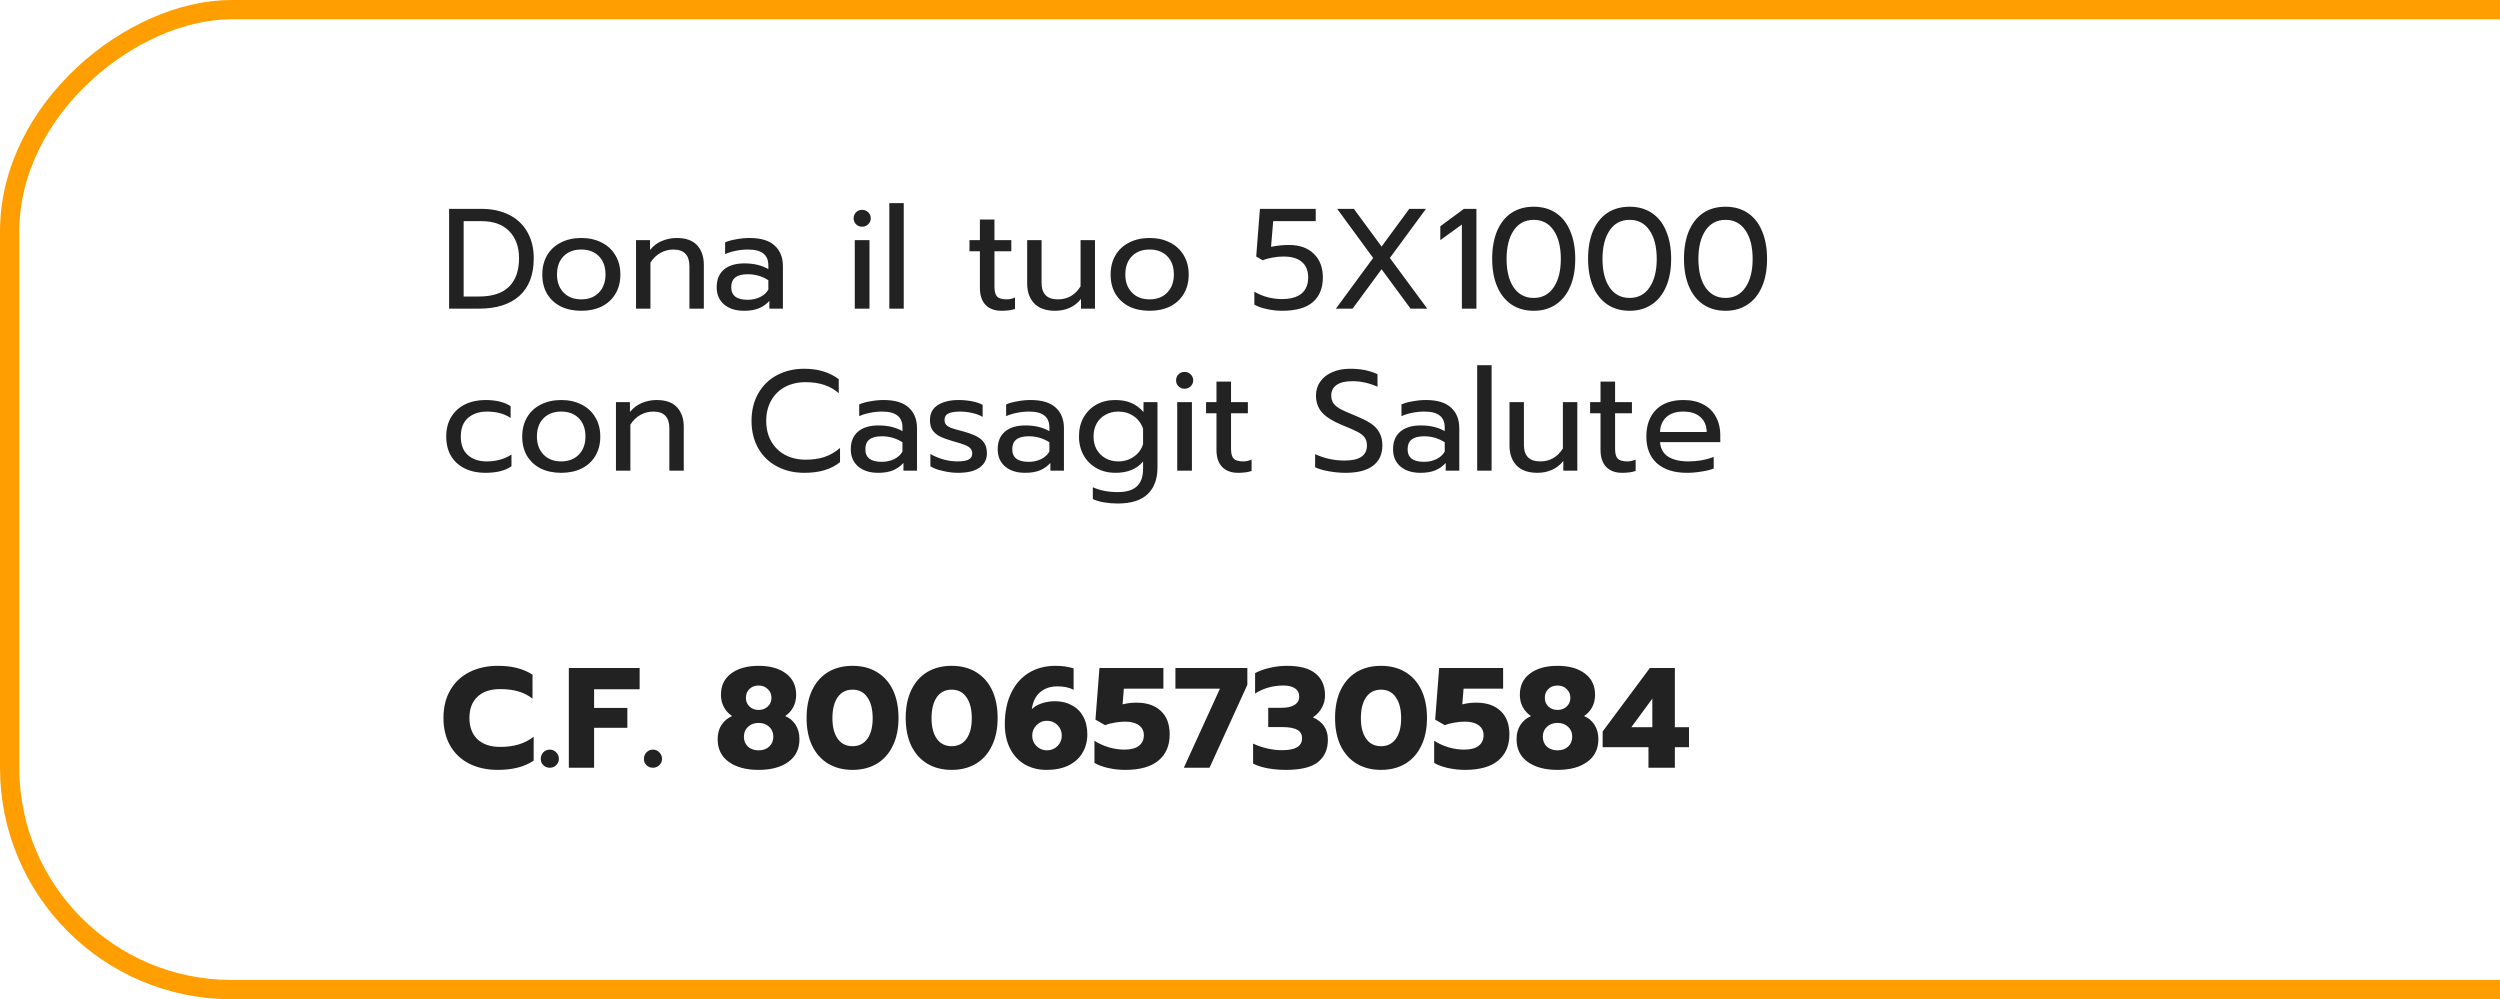 <svg width="648" height="259" viewBox="0 0 648 259" fill="none" xmlns="http://www.w3.org/2000/svg">
<rect x="1324.5" y="2.5" width="254" height="1322" rx="57.5" transform="rotate(90 1324.5 2.5)" stroke="#FF9E00" stroke-width="5"/>
<path d="M116.405 54.137H124.73C127.517 54.137 129.935 54.655 131.982 55.691C134.029 56.727 135.596 58.207 136.681 60.131C137.791 62.055 138.346 64.324 138.346 66.939C138.346 71.231 137.1 74.487 134.609 76.707C132.142 78.902 128.677 80 124.212 80H116.405V54.137ZM124.175 76.855C127.628 76.855 130.218 76.004 131.945 74.302C133.672 72.6 134.535 70.146 134.535 66.939C134.535 63.979 133.684 61.636 131.982 59.909C130.305 58.182 127.9 57.319 124.767 57.319H120.179V76.855H124.175ZM150.662 80.555C148.664 80.555 146.9 80.185 145.371 79.445C143.866 78.68 142.682 77.595 141.819 76.189C140.98 74.758 140.561 73.081 140.561 71.157C140.561 69.258 140.98 67.593 141.819 66.162C142.657 64.731 143.841 63.634 145.371 62.869C146.9 62.08 148.664 61.685 150.662 61.685C152.66 61.685 154.423 62.08 155.953 62.869C157.482 63.634 158.666 64.731 159.505 66.162C160.368 67.593 160.8 69.258 160.8 71.157C160.8 73.081 160.368 74.758 159.505 76.189C158.666 77.595 157.482 78.68 155.953 79.445C154.423 80.185 152.66 80.555 150.662 80.555ZM150.662 77.595C152.586 77.595 154.115 77.003 155.25 75.819C156.384 74.635 156.952 73.081 156.952 71.157C156.952 69.159 156.384 67.58 155.25 66.421C154.115 65.262 152.586 64.682 150.662 64.682C148.738 64.682 147.208 65.262 146.074 66.421C144.939 67.58 144.372 69.159 144.372 71.157C144.372 73.081 144.939 74.635 146.074 75.819C147.208 77.003 148.738 77.595 150.662 77.595ZM164.859 62.24H168.485V64.793C169.324 63.732 170.347 62.955 171.556 62.462C172.789 61.944 174.072 61.685 175.404 61.685C177.772 61.685 179.536 62.314 180.695 63.572C181.854 64.83 182.434 66.52 182.434 68.641V80H178.697V69.011C178.697 66.125 177.316 64.682 174.553 64.682C173.369 64.682 172.259 64.966 171.223 65.533C170.212 66.076 169.336 66.914 168.596 68.049V80H164.859V62.24ZM192.867 80.555C190.721 80.555 188.994 80.012 187.687 78.927C186.404 77.817 185.763 76.325 185.763 74.45C185.763 72.477 186.379 70.96 187.613 69.899C188.871 68.814 190.647 68.271 192.941 68.271C195.383 68.271 197.455 68.764 199.157 69.751V68.826C199.157 67.42 198.725 66.384 197.862 65.718C197.023 65.027 195.691 64.682 193.866 64.682C192.78 64.682 191.72 64.793 190.684 65.015C189.672 65.212 188.76 65.496 187.946 65.866V62.832C188.686 62.487 189.648 62.215 190.832 62.018C192.016 61.796 193.163 61.685 194.273 61.685C197.208 61.685 199.379 62.339 200.785 63.646C202.215 64.929 202.931 66.717 202.931 69.011V80H199.416V78.002C198.651 78.841 197.738 79.482 196.678 79.926C195.642 80.345 194.371 80.555 192.867 80.555ZM193.792 77.706C194.976 77.706 196.049 77.472 197.011 77.003C197.973 76.534 198.688 75.881 199.157 75.042V72.637C197.553 71.601 195.765 71.083 193.792 71.083C192.361 71.083 191.288 71.367 190.573 71.934C189.882 72.477 189.537 73.315 189.537 74.45C189.537 76.621 190.955 77.706 193.792 77.706ZM223.445 58.762C222.829 58.762 222.311 58.552 221.891 58.133C221.472 57.714 221.262 57.196 221.262 56.579C221.262 55.962 221.472 55.444 221.891 55.025C222.311 54.606 222.829 54.396 223.445 54.396C224.087 54.396 224.617 54.606 225.036 55.025C225.48 55.444 225.702 55.962 225.702 56.579C225.702 57.196 225.48 57.714 225.036 58.133C224.617 58.552 224.087 58.762 223.445 58.762ZM221.558 62.24H225.369V80H221.558V62.24ZM230.512 52.657H234.249V80H230.512V52.657ZM259.615 80.555C257.815 80.555 256.421 80.037 255.434 79.001C254.472 77.965 253.991 76.497 253.991 74.598V65.126H251.29V62.24H253.991V56.912H257.765V62.24H262.131V65.126H257.765V74.339C257.765 75.523 257.987 76.362 258.431 76.855C258.9 77.348 259.739 77.595 260.947 77.595C261.663 77.595 262.378 77.435 263.093 77.114V80.074C262.156 80.395 260.997 80.555 259.615 80.555ZM273.495 80.555C271.103 80.555 269.29 79.914 268.056 78.631C266.848 77.348 266.243 75.634 266.243 73.488V62.24H269.98V73.34C269.98 76.177 271.399 77.595 274.235 77.595C276.727 77.595 278.675 76.473 280.081 74.228V62.24H283.818V80H280.192V77.484C279.354 78.545 278.355 79.322 277.195 79.815C276.061 80.308 274.827 80.555 273.495 80.555ZM297.975 80.555C295.977 80.555 294.213 80.185 292.684 79.445C291.179 78.68 289.995 77.595 289.132 76.189C288.293 74.758 287.874 73.081 287.874 71.157C287.874 69.258 288.293 67.593 289.132 66.162C289.971 64.731 291.155 63.634 292.684 62.869C294.213 62.08 295.977 61.685 297.975 61.685C299.973 61.685 301.737 62.08 303.266 62.869C304.795 63.634 305.979 64.731 306.818 66.162C307.681 67.593 308.113 69.258 308.113 71.157C308.113 73.081 307.681 74.758 306.818 76.189C305.979 77.595 304.795 78.68 303.266 79.445C301.737 80.185 299.973 80.555 297.975 80.555ZM297.975 77.595C299.899 77.595 301.428 77.003 302.563 75.819C303.698 74.635 304.265 73.081 304.265 71.157C304.265 69.159 303.698 67.58 302.563 66.421C301.428 65.262 299.899 64.682 297.975 64.682C296.051 64.682 294.522 65.262 293.387 66.421C292.252 67.58 291.685 69.159 291.685 71.157C291.685 73.081 292.252 74.635 293.387 75.819C294.522 77.003 296.051 77.595 297.975 77.595ZM332.342 80.555C330.985 80.555 329.666 80.407 328.383 80.111C327.1 79.84 326.015 79.457 325.127 78.964V75.597C326.138 76.214 327.285 76.695 328.568 77.04C329.851 77.361 331.072 77.521 332.231 77.521C334.476 77.521 336.178 77.052 337.337 76.115C338.496 75.153 339.076 73.747 339.076 71.897C339.076 70.146 338.533 68.814 337.448 67.901C336.387 66.964 334.796 66.495 332.675 66.495C331.787 66.495 330.85 66.581 329.863 66.754C328.901 66.927 328.038 67.161 327.273 67.457L325.608 66.495L326.57 54.137H341.037V57.319H330.011L329.456 63.979C330.985 63.658 332.539 63.498 334.118 63.498C336.856 63.498 339.002 64.263 340.556 65.792C342.11 67.321 342.887 69.356 342.887 71.897C342.887 74.684 342.011 76.83 340.26 78.335C338.509 79.815 335.869 80.555 332.342 80.555ZM355.922 66.865L346.598 54.137H350.927L358.105 63.905L365.283 54.137H369.612L360.251 66.865L369.945 80H365.616L358.105 69.788L350.594 80H346.265L355.922 66.865ZM378.915 58.207L373.328 62.24V58.651L379.433 54.137H382.689V80H378.915V58.207ZM397.536 80.555C395.316 80.555 393.392 80.012 391.764 78.927C390.161 77.842 388.928 76.288 388.064 74.265C387.201 72.242 386.769 69.85 386.769 67.087C386.769 64.324 387.189 61.932 388.027 59.909C388.891 57.862 390.124 56.295 391.727 55.21C393.355 54.125 395.292 53.582 397.536 53.582C399.781 53.582 401.705 54.125 403.308 55.21C404.936 56.295 406.17 57.862 407.008 59.909C407.872 61.932 408.303 64.324 408.303 67.087C408.303 69.85 407.872 72.242 407.008 74.265C406.145 76.288 404.899 77.842 403.271 78.927C401.668 80.012 399.756 80.555 397.536 80.555ZM397.536 77.225C399.732 77.225 401.446 76.325 402.679 74.524C403.937 72.699 404.566 70.232 404.566 67.124C404.566 64.016 403.95 61.549 402.716 59.724C401.483 57.899 399.756 56.986 397.536 56.986C395.316 56.986 393.59 57.899 392.356 59.724C391.123 61.549 390.506 64.016 390.506 67.124C390.506 70.232 391.123 72.699 392.356 74.524C393.614 76.325 395.341 77.225 397.536 77.225ZM422.396 80.555C420.176 80.555 418.252 80.012 416.624 78.927C415.021 77.842 413.787 76.288 412.924 74.265C412.061 72.242 411.629 69.85 411.629 67.087C411.629 64.324 412.048 61.932 412.887 59.909C413.75 57.862 414.984 56.295 416.587 55.21C418.215 54.125 420.151 53.582 422.396 53.582C424.641 53.582 426.565 54.125 428.168 55.21C429.796 56.295 431.029 57.862 431.868 59.909C432.731 61.932 433.163 64.324 433.163 67.087C433.163 69.85 432.731 72.242 431.868 74.265C431.005 76.288 429.759 77.842 428.131 78.927C426.528 80.012 424.616 80.555 422.396 80.555ZM422.396 77.225C424.591 77.225 426.306 76.325 427.539 74.524C428.797 72.699 429.426 70.232 429.426 67.124C429.426 64.016 428.809 61.549 427.576 59.724C426.343 57.899 424.616 56.986 422.396 56.986C420.176 56.986 418.449 57.899 417.216 59.724C415.983 61.549 415.366 64.016 415.366 67.124C415.366 70.232 415.983 72.699 417.216 74.524C418.474 76.325 420.201 77.225 422.396 77.225ZM447.255 80.555C445.035 80.555 443.111 80.012 441.483 78.927C439.88 77.842 438.647 76.288 437.783 74.265C436.92 72.242 436.488 69.85 436.488 67.087C436.488 64.324 436.908 61.932 437.746 59.909C438.61 57.862 439.843 56.295 441.446 55.21C443.074 54.125 445.011 53.582 447.255 53.582C449.5 53.582 451.424 54.125 453.027 55.21C454.655 56.295 455.889 57.862 456.727 59.909C457.591 61.932 458.022 64.324 458.022 67.087C458.022 69.85 457.591 72.242 456.727 74.265C455.864 76.288 454.618 77.842 452.99 78.927C451.387 80.012 449.475 80.555 447.255 80.555ZM447.255 77.225C449.451 77.225 451.165 76.325 452.398 74.524C453.656 72.699 454.285 70.232 454.285 67.124C454.285 64.016 453.669 61.549 452.435 59.724C451.202 57.899 449.475 56.986 447.255 56.986C445.035 56.986 443.309 57.899 442.075 59.724C440.842 61.549 440.225 64.016 440.225 67.124C440.225 70.232 440.842 72.699 442.075 74.524C443.333 76.325 445.06 77.225 447.255 77.225ZM125.766 122.555C123.793 122.555 122.041 122.185 120.512 121.445C118.983 120.705 117.786 119.632 116.923 118.226C116.084 116.795 115.665 115.106 115.665 113.157C115.665 111.208 116.084 109.531 116.923 108.125C117.786 106.694 118.983 105.597 120.512 104.832C122.066 104.067 123.842 103.685 125.84 103.685C128.553 103.685 130.724 104.215 132.352 105.276V108.347C130.749 107.237 128.701 106.682 126.21 106.682C124.187 106.682 122.547 107.237 121.289 108.347C120.056 109.432 119.439 111.036 119.439 113.157C119.439 115.278 120.056 116.882 121.289 117.967C122.522 119.052 124.138 119.595 126.136 119.595C128.627 119.595 130.773 119.003 132.574 117.819V120.853C131.711 121.445 130.724 121.877 129.614 122.148C128.529 122.419 127.246 122.555 125.766 122.555ZM145.458 122.555C143.46 122.555 141.697 122.185 140.167 121.445C138.663 120.68 137.479 119.595 136.615 118.189C135.777 116.758 135.357 115.081 135.357 113.157C135.357 111.258 135.777 109.593 136.615 108.162C137.454 106.731 138.638 105.634 140.167 104.869C141.697 104.08 143.46 103.685 145.458 103.685C147.456 103.685 149.22 104.08 150.749 104.869C152.279 105.634 153.463 106.731 154.301 108.162C155.165 109.593 155.596 111.258 155.596 113.157C155.596 115.081 155.165 116.758 154.301 118.189C153.463 119.595 152.279 120.68 150.749 121.445C149.22 122.185 147.456 122.555 145.458 122.555ZM145.458 119.595C147.382 119.595 148.912 119.003 150.046 117.819C151.181 116.635 151.748 115.081 151.748 113.157C151.748 111.159 151.181 109.58 150.046 108.421C148.912 107.262 147.382 106.682 145.458 106.682C143.534 106.682 142.005 107.262 140.87 108.421C139.736 109.58 139.168 111.159 139.168 113.157C139.168 115.081 139.736 116.635 140.87 117.819C142.005 119.003 143.534 119.595 145.458 119.595ZM159.656 104.24H163.282V106.793C164.121 105.732 165.144 104.955 166.353 104.462C167.586 103.944 168.869 103.685 170.201 103.685C172.569 103.685 174.333 104.314 175.492 105.572C176.651 106.83 177.231 108.52 177.231 110.641V122H173.494V111.011C173.494 108.125 172.113 106.682 169.35 106.682C168.166 106.682 167.056 106.966 166.02 107.533C165.009 108.076 164.133 108.914 163.393 110.049V122H159.656V104.24ZM208.486 122.555C205.822 122.555 203.454 122 201.382 120.89C199.31 119.78 197.694 118.214 196.535 116.191C195.376 114.144 194.796 111.776 194.796 109.087C194.796 106.398 195.376 104.03 196.535 101.983C197.694 99.936 199.31 98.357 201.382 97.247C203.454 96.137 205.822 95.582 208.486 95.582C212.038 95.582 215.01 96.482 217.403 98.283V101.909C215.257 100.01 212.396 99.06 208.819 99.06C206.821 99.06 205.045 99.467 203.491 100.281C201.962 101.095 200.765 102.267 199.902 103.796C199.039 105.301 198.607 107.064 198.607 109.087C198.607 111.11 199.039 112.886 199.902 114.415C200.79 115.944 201.999 117.116 203.528 117.93C205.082 118.744 206.846 119.151 208.819 119.151C210.644 119.151 212.272 118.917 213.703 118.448C215.158 117.955 216.503 117.178 217.736 116.117V119.78C215.516 121.63 212.433 122.555 208.486 122.555ZM227.626 122.555C225.48 122.555 223.754 122.012 222.446 120.927C221.164 119.817 220.522 118.325 220.522 116.45C220.522 114.477 221.139 112.96 222.372 111.899C223.63 110.814 225.406 110.271 227.7 110.271C230.142 110.271 232.214 110.764 233.916 111.751V110.826C233.916 109.42 233.485 108.384 232.621 107.718C231.783 107.027 230.451 106.682 228.625 106.682C227.54 106.682 226.479 106.793 225.443 107.015C224.432 107.212 223.519 107.496 222.705 107.866V104.832C223.445 104.487 224.407 104.215 225.591 104.018C226.775 103.796 227.922 103.685 229.032 103.685C231.968 103.685 234.138 104.339 235.544 105.646C236.975 106.929 237.69 108.717 237.69 111.011V122H234.175V120.002C233.411 120.841 232.498 121.482 231.437 121.926C230.401 122.345 229.131 122.555 227.626 122.555ZM228.551 119.706C229.735 119.706 230.808 119.472 231.77 119.003C232.732 118.534 233.448 117.881 233.916 117.042V114.637C232.313 113.601 230.525 113.083 228.551 113.083C227.121 113.083 226.048 113.367 225.332 113.934C224.642 114.477 224.296 115.315 224.296 116.45C224.296 118.621 225.715 119.706 228.551 119.706ZM248.335 122.555C247.102 122.555 245.794 122.395 244.413 122.074C243.032 121.778 241.946 121.371 241.157 120.853V117.671C242.119 118.238 243.229 118.707 244.487 119.077C245.745 119.422 246.966 119.595 248.15 119.595C249.482 119.595 250.456 119.435 251.073 119.114C251.69 118.793 251.998 118.275 251.998 117.56C251.998 117.017 251.85 116.586 251.554 116.265C251.283 115.92 250.802 115.611 250.111 115.34C249.445 115.069 248.434 114.748 247.077 114.378C245.622 113.959 244.462 113.539 243.599 113.12C242.76 112.676 242.119 112.121 241.675 111.455C241.256 110.789 241.046 109.926 241.046 108.865C241.046 107.163 241.712 105.88 243.044 105.017C244.401 104.129 246.214 103.685 248.483 103.685C249.667 103.685 250.826 103.796 251.961 104.018C253.096 104.24 254.008 104.548 254.699 104.943V108.051C253.984 107.632 253.096 107.299 252.035 107.052C250.999 106.805 249.938 106.682 248.853 106.682C247.546 106.682 246.547 106.842 245.856 107.163C245.165 107.484 244.82 108.051 244.82 108.865C244.82 109.383 244.968 109.802 245.264 110.123C245.56 110.444 246.029 110.727 246.67 110.974C247.336 111.196 248.384 111.492 249.815 111.862C252.06 112.479 253.614 113.206 254.477 114.045C255.365 114.884 255.809 116.043 255.809 117.523C255.809 119.052 255.18 120.273 253.922 121.186C252.664 122.099 250.802 122.555 248.335 122.555ZM265.71 122.555C263.564 122.555 261.838 122.012 260.53 120.927C259.248 119.817 258.606 118.325 258.606 116.45C258.606 114.477 259.223 112.96 260.456 111.899C261.714 110.814 263.49 110.271 265.784 110.271C268.226 110.271 270.298 110.764 272 111.751V110.826C272 109.42 271.569 108.384 270.705 107.718C269.867 107.027 268.535 106.682 266.709 106.682C265.624 106.682 264.563 106.793 263.527 107.015C262.516 107.212 261.603 107.496 260.789 107.866V104.832C261.529 104.487 262.491 104.215 263.675 104.018C264.859 103.796 266.006 103.685 267.116 103.685C270.052 103.685 272.222 104.339 273.628 105.646C275.059 106.929 275.774 108.717 275.774 111.011V122H272.259V120.002C271.495 120.841 270.582 121.482 269.521 121.926C268.485 122.345 267.215 122.555 265.71 122.555ZM266.635 119.706C267.819 119.706 268.892 119.472 269.854 119.003C270.816 118.534 271.532 117.881 272 117.042V114.637C270.397 113.601 268.609 113.083 266.635 113.083C265.205 113.083 264.132 113.367 263.416 113.934C262.726 114.477 262.38 115.315 262.38 116.45C262.38 118.621 263.799 119.706 266.635 119.706ZM289.699 130.51C288.49 130.51 287.306 130.411 286.147 130.214C285.012 130.017 284.05 129.733 283.261 129.363V126.292C285.111 127.131 287.257 127.55 289.699 127.55C291.993 127.55 293.658 127.044 294.694 126.033C295.755 125.046 296.285 123.542 296.285 121.519V119.632C294.657 121.581 292.264 122.555 289.107 122.555C287.306 122.555 285.691 122.16 284.26 121.371C282.829 120.582 281.707 119.472 280.893 118.041C280.079 116.61 279.672 114.97 279.672 113.12C279.672 111.245 280.067 109.605 280.856 108.199C281.67 106.768 282.78 105.658 284.186 104.869C285.617 104.08 287.22 103.685 288.996 103.685C290.649 103.685 292.042 103.932 293.177 104.425C294.336 104.894 295.409 105.683 296.396 106.793V104.24H300.022V121.112C300.022 124.146 299.171 126.465 297.469 128.068C295.792 129.696 293.202 130.51 289.699 130.51ZM289.847 119.595C291.376 119.595 292.721 119.188 293.88 118.374C295.064 117.56 295.866 116.475 296.285 115.118V111.122C295.816 109.741 295.002 108.655 293.843 107.866C292.708 107.077 291.376 106.682 289.847 106.682C288.638 106.682 287.541 106.953 286.554 107.496C285.592 108.014 284.827 108.766 284.26 109.753C283.717 110.74 283.446 111.862 283.446 113.12C283.446 114.403 283.717 115.537 284.26 116.524C284.827 117.486 285.592 118.238 286.554 118.781C287.541 119.324 288.638 119.595 289.847 119.595ZM307.021 100.762C306.404 100.762 305.886 100.552 305.467 100.133C305.047 99.714 304.838 99.196 304.838 98.579C304.838 97.962 305.047 97.444 305.467 97.025C305.886 96.606 306.404 96.396 307.021 96.396C307.662 96.396 308.192 96.606 308.612 97.025C309.056 97.444 309.278 97.962 309.278 98.579C309.278 99.196 309.056 99.714 308.612 100.133C308.192 100.552 307.662 100.762 307.021 100.762ZM305.134 104.24H308.945V122H305.134V104.24ZM320.933 122.555C319.132 122.555 317.738 122.037 316.752 121.001C315.79 119.965 315.309 118.497 315.309 116.598V107.126H312.608V104.24H315.309V98.912H319.083V104.24H323.449V107.126H319.083V116.339C319.083 117.523 319.305 118.362 319.749 118.855C320.217 119.348 321.056 119.595 322.265 119.595C322.98 119.595 323.695 119.435 324.411 119.114V122.074C323.473 122.395 322.314 122.555 320.933 122.555ZM348.799 122.555C347.319 122.555 345.851 122.419 344.396 122.148C342.965 121.901 341.793 121.556 340.881 121.112V117.708C343.249 118.818 345.802 119.373 348.54 119.373C352.388 119.373 354.312 118.078 354.312 115.488C354.312 114.6 354.102 113.885 353.683 113.342C353.263 112.799 352.659 112.331 351.87 111.936C351.08 111.517 349.798 110.949 348.022 110.234C345.58 109.247 343.816 108.162 342.731 106.978C341.645 105.794 341.103 104.302 341.103 102.501C341.103 101.144 341.473 99.948 342.213 98.912C342.953 97.851 343.989 97.037 345.321 96.47C346.653 95.878 348.182 95.582 349.909 95.582C351.315 95.582 352.585 95.693 353.72 95.915C354.854 96.137 355.964 96.495 357.05 96.988V100.244C354.904 99.282 352.733 98.801 350.538 98.801C348.762 98.801 347.405 99.122 346.468 99.763C345.53 100.404 345.062 101.317 345.062 102.501C345.062 103.315 345.259 104.006 345.654 104.573C346.073 105.116 346.677 105.609 347.467 106.053C348.281 106.472 349.477 107.003 351.056 107.644C352.807 108.359 354.188 109.038 355.2 109.679C356.211 110.32 356.976 111.11 357.494 112.047C358.036 112.96 358.308 114.107 358.308 115.488C358.308 117.733 357.506 119.472 355.903 120.705C354.299 121.938 351.931 122.555 348.799 122.555ZM368.183 122.555C366.037 122.555 364.31 122.012 363.003 120.927C361.72 119.817 361.079 118.325 361.079 116.45C361.079 114.477 361.696 112.96 362.929 111.899C364.187 110.814 365.963 110.271 368.257 110.271C370.699 110.271 372.771 110.764 374.473 111.751V110.826C374.473 109.42 374.041 108.384 373.178 107.718C372.339 107.027 371.007 106.682 369.182 106.682C368.097 106.682 367.036 106.793 366 107.015C364.989 107.212 364.076 107.496 363.262 107.866V104.832C364.002 104.487 364.964 104.215 366.148 104.018C367.332 103.796 368.479 103.685 369.589 103.685C372.524 103.685 374.695 104.339 376.101 105.646C377.532 106.929 378.247 108.717 378.247 111.011V122H374.732V120.002C373.967 120.841 373.055 121.482 371.994 121.926C370.958 122.345 369.688 122.555 368.183 122.555ZM369.108 119.706C370.292 119.706 371.365 119.472 372.327 119.003C373.289 118.534 374.004 117.881 374.473 117.042V114.637C372.87 113.601 371.081 113.083 369.108 113.083C367.677 113.083 366.604 113.367 365.889 113.934C365.198 114.477 364.853 115.315 364.853 116.45C364.853 118.621 366.271 119.706 369.108 119.706ZM382.884 94.657H386.621V122H382.884V94.657ZM398.515 122.555C396.122 122.555 394.309 121.914 393.076 120.631C391.867 119.348 391.263 117.634 391.263 115.488V104.24H395V115.34C395 118.177 396.418 119.595 399.255 119.595C401.746 119.595 403.695 118.473 405.101 116.228V104.24H408.838V122H405.212V119.484C404.373 120.545 403.374 121.322 402.215 121.815C401.08 122.308 399.847 122.555 398.515 122.555ZM420.479 122.555C418.678 122.555 417.284 122.037 416.298 121.001C415.336 119.965 414.855 118.497 414.855 116.598V107.126H412.154V104.24H414.855V98.912H418.629V104.24H422.995V107.126H418.629V116.339C418.629 117.523 418.851 118.362 419.295 118.855C419.763 119.348 420.602 119.595 421.811 119.595C422.526 119.595 423.241 119.435 423.957 119.114V122.074C423.019 122.395 421.86 122.555 420.479 122.555ZM437.24 122.555C433.96 122.555 431.382 121.741 429.507 120.113C427.657 118.46 426.732 116.142 426.732 113.157C426.732 110.246 427.559 107.94 429.211 106.238C430.889 104.536 433.269 103.685 436.352 103.685C438.4 103.685 440.139 104.08 441.569 104.869C443 105.634 444.073 106.707 444.788 108.088C445.528 109.445 445.898 110.999 445.898 112.75V114.6H430.284C430.408 116.277 431.111 117.535 432.393 118.374C433.701 119.188 435.464 119.595 437.684 119.595C438.819 119.595 439.966 119.496 441.125 119.299C442.285 119.077 443.308 118.793 444.196 118.448V121.445C443.407 121.766 442.359 122.025 441.051 122.222C439.769 122.444 438.498 122.555 437.24 122.555ZM442.383 111.973C442.334 110.296 441.779 109.001 440.718 108.088C439.682 107.151 438.202 106.682 436.278 106.682C434.404 106.682 432.948 107.163 431.912 108.125C430.876 109.087 430.334 110.37 430.284 111.973H442.383Z" fill="#222222"/>
<path d="M129.039 199.555C126.227 199.555 123.748 199.012 121.602 197.927C119.48 196.842 117.84 195.288 116.681 193.265C115.521 191.218 114.942 188.825 114.942 186.087C114.942 183.349 115.521 180.969 116.681 178.946C117.84 176.899 119.48 175.332 121.602 174.247C123.748 173.137 126.227 172.582 129.039 172.582C130.889 172.582 132.541 172.767 133.997 173.137C135.452 173.507 136.796 174.087 138.03 174.876V181.092C136.944 180.229 135.711 179.6 134.33 179.205C132.973 178.81 131.407 178.613 129.631 178.613C127.09 178.613 125.129 179.279 123.748 180.611C122.366 181.918 121.676 183.744 121.676 186.087C121.676 188.43 122.366 190.268 123.748 191.6C125.154 192.932 127.115 193.598 129.631 193.598C131.407 193.598 132.998 193.388 134.404 192.969C135.81 192.55 137.117 191.884 138.326 190.971V197.15C135.982 198.753 132.887 199.555 129.039 199.555ZM142.493 199C141.852 199 141.297 198.778 140.828 198.334C140.384 197.89 140.162 197.347 140.162 196.706C140.162 196.04 140.384 195.473 140.828 195.004C141.297 194.535 141.852 194.301 142.493 194.301C143.159 194.301 143.714 194.535 144.158 195.004C144.627 195.473 144.861 196.04 144.861 196.706C144.861 197.347 144.627 197.89 144.158 198.334C143.714 198.778 143.159 199 142.493 199ZM147.442 173.137H165.794V178.65H153.991V183.497H162.612V188.64H153.991V199H147.442V173.137ZM169.232 199C168.59 199 168.035 198.778 167.567 198.334C167.123 197.89 166.901 197.347 166.901 196.706C166.901 196.04 167.123 195.473 167.567 195.004C168.035 194.535 168.59 194.301 169.232 194.301C169.898 194.301 170.453 194.535 170.897 195.004C171.365 195.473 171.6 196.04 171.6 196.706C171.6 197.347 171.365 197.89 170.897 198.334C170.453 198.778 169.898 199 169.232 199ZM196.634 199.555C193.403 199.555 190.825 198.864 188.901 197.483C186.977 196.102 186.015 194.141 186.015 191.6C186.015 190.145 186.348 188.911 187.014 187.9C187.705 186.864 188.617 186.099 189.752 185.606C188.815 184.965 188.099 184.175 187.606 183.238C187.113 182.276 186.866 181.228 186.866 180.093C186.866 177.725 187.742 175.887 189.493 174.58C191.269 173.248 193.649 172.582 196.634 172.582C199.619 172.582 201.987 173.248 203.738 174.58C205.489 175.887 206.365 177.725 206.365 180.093C206.365 181.252 206.118 182.313 205.625 183.275C205.132 184.212 204.429 184.989 203.516 185.606C204.651 186.075 205.551 186.827 206.217 187.863C206.883 188.899 207.216 190.145 207.216 191.6C207.216 194.141 206.254 196.102 204.33 197.483C202.431 198.864 199.865 199.555 196.634 199.555ZM196.634 184.015C197.596 184.015 198.385 183.719 199.002 183.127C199.643 182.535 199.964 181.783 199.964 180.87C199.964 179.957 199.643 179.205 199.002 178.613C198.385 177.996 197.596 177.688 196.634 177.688C195.672 177.688 194.883 177.984 194.266 178.576C193.649 179.168 193.341 179.933 193.341 180.87C193.341 181.783 193.649 182.535 194.266 183.127C194.883 183.719 195.672 184.015 196.634 184.015ZM196.634 194.486C197.769 194.486 198.681 194.165 199.372 193.524C200.087 192.858 200.445 191.995 200.445 190.934C200.445 189.898 200.087 189.047 199.372 188.381C198.657 187.715 197.744 187.382 196.634 187.382C195.524 187.382 194.611 187.715 193.896 188.381C193.181 189.047 192.823 189.898 192.823 190.934C192.823 191.995 193.168 192.858 193.859 193.524C194.574 194.165 195.499 194.486 196.634 194.486ZM220.982 199.555C218.589 199.555 216.492 199.025 214.692 197.964C212.891 196.879 211.497 195.325 210.511 193.302C209.549 191.279 209.068 188.874 209.068 186.087C209.068 183.3 209.549 180.895 210.511 178.872C211.473 176.849 212.842 175.295 214.618 174.21C216.418 173.125 218.54 172.582 220.982 172.582C223.424 172.582 225.533 173.125 227.309 174.21C229.109 175.295 230.491 176.849 231.453 178.872C232.415 180.895 232.896 183.3 232.896 186.087C232.896 188.874 232.402 191.279 231.416 193.302C230.454 195.325 229.072 196.879 227.272 197.964C225.471 199.025 223.374 199.555 220.982 199.555ZM220.982 193.413C222.634 193.413 223.917 192.772 224.83 191.489C225.742 190.206 226.199 188.43 226.199 186.161C226.199 183.867 225.742 182.066 224.83 180.759C223.942 179.427 222.659 178.761 220.982 178.761C219.304 178.761 218.009 179.427 217.097 180.759C216.209 182.066 215.765 183.867 215.765 186.161C215.765 188.43 216.221 190.206 217.134 191.489C218.046 192.772 219.329 193.413 220.982 193.413ZM246.672 199.555C244.279 199.555 242.183 199.025 240.382 197.964C238.581 196.879 237.188 195.325 236.201 193.302C235.239 191.279 234.758 188.874 234.758 186.087C234.758 183.3 235.239 180.895 236.201 178.872C237.163 176.849 238.532 175.295 240.308 174.21C242.109 173.125 244.23 172.582 246.672 172.582C249.114 172.582 251.223 173.125 252.999 174.21C254.8 175.295 256.181 176.849 257.143 178.872C258.105 180.895 258.586 183.3 258.586 186.087C258.586 188.874 258.093 191.279 257.106 193.302C256.144 195.325 254.763 196.879 252.962 197.964C251.161 199.025 249.065 199.555 246.672 199.555ZM246.672 193.413C248.325 193.413 249.607 192.772 250.52 191.489C251.433 190.206 251.889 188.43 251.889 186.161C251.889 183.867 251.433 182.066 250.52 180.759C249.632 179.427 248.349 178.761 246.672 178.761C244.995 178.761 243.7 179.427 242.787 180.759C241.899 182.066 241.455 183.867 241.455 186.161C241.455 188.43 241.911 190.206 242.824 191.489C243.737 192.772 245.019 193.413 246.672 193.413ZM271.252 199.555C269.156 199.555 267.281 199.086 265.628 198.149C264 197.187 262.73 195.818 261.817 194.042C260.905 192.241 260.448 190.132 260.448 187.715C260.448 184.558 261.003 181.844 262.113 179.575C263.223 177.281 264.765 175.542 266.738 174.358C268.712 173.174 270.993 172.582 273.583 172.582C275.335 172.582 276.901 172.804 278.282 173.248V178.798C277.197 178.206 275.803 177.91 274.101 177.91C272.251 177.91 270.747 178.416 269.587 179.427C268.428 180.414 267.713 181.881 267.441 183.83C268.058 183.189 268.909 182.683 269.994 182.313C271.08 181.943 272.227 181.758 273.435 181.758C275.088 181.758 276.543 182.103 277.801 182.794C279.084 183.46 280.071 184.434 280.761 185.717C281.477 187 281.834 188.541 281.834 190.342C281.834 192.093 281.427 193.672 280.613 195.078C279.824 196.459 278.628 197.557 277.024 198.371C275.446 199.16 273.522 199.555 271.252 199.555ZM271.363 194.486C272.449 194.486 273.361 194.116 274.101 193.376C274.841 192.636 275.211 191.736 275.211 190.675C275.211 189.59 274.841 188.677 274.101 187.937C273.361 187.197 272.449 186.827 271.363 186.827C270.303 186.827 269.402 187.209 268.662 187.974C267.922 188.714 267.552 189.614 267.552 190.675C267.552 191.736 267.922 192.636 268.662 193.376C269.402 194.116 270.303 194.486 271.363 194.486ZM291.674 199.555C290.194 199.555 288.726 199.395 287.271 199.074C285.816 198.753 284.619 198.309 283.682 197.742V192.007C284.792 192.722 286.038 193.29 287.419 193.709C288.825 194.104 290.145 194.301 291.378 194.301C293.105 194.301 294.387 193.968 295.226 193.302C296.065 192.636 296.484 191.723 296.484 190.564C296.484 189.454 296.052 188.591 295.189 187.974C294.35 187.357 293.166 187.049 291.637 187.049C290.774 187.049 289.861 187.135 288.899 187.308C287.962 187.456 287.148 187.678 286.457 187.974L283.941 186.531L284.977 173.137H301.553V178.502H291.304L290.971 182.572C292.106 182.276 293.314 182.128 294.597 182.128C297.286 182.128 299.382 182.843 300.887 184.274C302.416 185.68 303.181 187.715 303.181 190.379C303.181 193.265 302.207 195.522 300.258 197.15C298.309 198.753 295.448 199.555 291.674 199.555ZM316.21 178.502H304.666V173.137H323.314V177.503L313.509 199H306.849L316.21 178.502ZM333.311 199.555C331.683 199.555 330.117 199.419 328.612 199.148C327.132 198.877 325.862 198.47 324.801 197.927V192.747C327.292 193.882 329.808 194.449 332.349 194.449C335.778 194.449 337.492 193.425 337.492 191.378C337.492 190.342 337.073 189.602 336.234 189.158C335.395 188.689 334.088 188.455 332.312 188.455H328.723V183.46H332.164C333.619 183.46 334.742 183.213 335.531 182.72C336.345 182.227 336.752 181.499 336.752 180.537C336.752 179.624 336.394 178.921 335.679 178.428C334.964 177.935 333.952 177.688 332.645 177.688C329.956 177.688 327.514 178.379 325.319 179.76V174.469C326.429 173.877 327.699 173.421 329.13 173.1C330.561 172.755 332.041 172.582 333.57 172.582C336.949 172.582 339.441 173.26 341.044 174.617C342.647 175.949 343.449 177.836 343.449 180.278C343.449 181.388 343.178 182.436 342.635 183.423C342.117 184.41 341.34 185.248 340.304 185.939C342.894 187.074 344.189 188.998 344.189 191.711C344.189 194.202 343.338 196.139 341.636 197.52C339.934 198.877 337.159 199.555 333.311 199.555ZM357.961 199.555C355.568 199.555 353.472 199.025 351.671 197.964C349.87 196.879 348.477 195.325 347.49 193.302C346.528 191.279 346.047 188.874 346.047 186.087C346.047 183.3 346.528 180.895 347.49 178.872C348.452 176.849 349.821 175.295 351.597 174.21C353.398 173.125 355.519 172.582 357.961 172.582C360.403 172.582 362.512 173.125 364.288 174.21C366.089 175.295 367.47 176.849 368.432 178.872C369.394 180.895 369.875 183.3 369.875 186.087C369.875 188.874 369.382 191.279 368.395 193.302C367.433 195.325 366.052 196.879 364.251 197.964C362.45 199.025 360.354 199.555 357.961 199.555ZM357.961 193.413C359.614 193.413 360.896 192.772 361.809 191.489C362.722 190.206 363.178 188.43 363.178 186.161C363.178 183.867 362.722 182.066 361.809 180.759C360.921 179.427 359.638 178.761 357.961 178.761C356.284 178.761 354.989 179.427 354.076 180.759C353.188 182.066 352.744 183.867 352.744 186.161C352.744 188.43 353.2 190.206 354.113 191.489C355.026 192.772 356.308 193.413 357.961 193.413ZM379.73 199.555C378.25 199.555 376.782 199.395 375.327 199.074C373.871 198.753 372.675 198.309 371.738 197.742V192.007C372.848 192.722 374.093 193.29 375.475 193.709C376.881 194.104 378.2 194.301 379.434 194.301C381.16 194.301 382.443 193.968 383.282 193.302C384.12 192.636 384.54 191.723 384.54 190.564C384.54 189.454 384.108 188.591 383.245 187.974C382.406 187.357 381.222 187.049 379.693 187.049C378.829 187.049 377.917 187.135 376.955 187.308C376.017 187.456 375.203 187.678 374.513 187.974L371.997 186.531L373.033 173.137H389.609V178.502H379.36L379.027 182.572C380.161 182.276 381.37 182.128 382.653 182.128C385.341 182.128 387.438 182.843 388.943 184.274C390.472 185.68 391.237 187.715 391.237 190.379C391.237 193.265 390.262 195.522 388.314 197.15C386.365 198.753 383.504 199.555 379.73 199.555ZM403.711 199.555C400.48 199.555 397.902 198.864 395.978 197.483C394.054 196.102 393.092 194.141 393.092 191.6C393.092 190.145 393.425 188.911 394.091 187.9C394.782 186.864 395.694 186.099 396.829 185.606C395.892 184.965 395.176 184.175 394.683 183.238C394.19 182.276 393.943 181.228 393.943 180.093C393.943 177.725 394.819 175.887 396.57 174.58C398.346 173.248 400.726 172.582 403.711 172.582C406.696 172.582 409.064 173.248 410.815 174.58C412.566 175.887 413.442 177.725 413.442 180.093C413.442 181.252 413.195 182.313 412.702 183.275C412.209 184.212 411.506 184.989 410.593 185.606C411.728 186.075 412.628 186.827 413.294 187.863C413.96 188.899 414.293 190.145 414.293 191.6C414.293 194.141 413.331 196.102 411.407 197.483C409.508 198.864 406.942 199.555 403.711 199.555ZM403.711 184.015C404.673 184.015 405.462 183.719 406.079 183.127C406.72 182.535 407.041 181.783 407.041 180.87C407.041 179.957 406.72 179.205 406.079 178.613C405.462 177.996 404.673 177.688 403.711 177.688C402.749 177.688 401.96 177.984 401.343 178.576C400.726 179.168 400.418 179.933 400.418 180.87C400.418 181.783 400.726 182.535 401.343 183.127C401.96 183.719 402.749 184.015 403.711 184.015ZM403.711 194.486C404.846 194.486 405.758 194.165 406.449 193.524C407.164 192.858 407.522 191.995 407.522 190.934C407.522 189.898 407.164 189.047 406.449 188.381C405.734 187.715 404.821 187.382 403.711 187.382C402.601 187.382 401.688 187.715 400.973 188.381C400.258 189.047 399.9 189.898 399.9 190.934C399.9 191.995 400.245 192.858 400.936 193.524C401.651 194.165 402.576 194.486 403.711 194.486ZM427.282 193.672H415.405V189.602L427.652 173.137H434.127V188.492H437.79V193.672H434.127V199H427.282V193.672ZM428.281 188.492V181.092L422.842 188.492H428.281Z" fill="#222222"/>
</svg>

